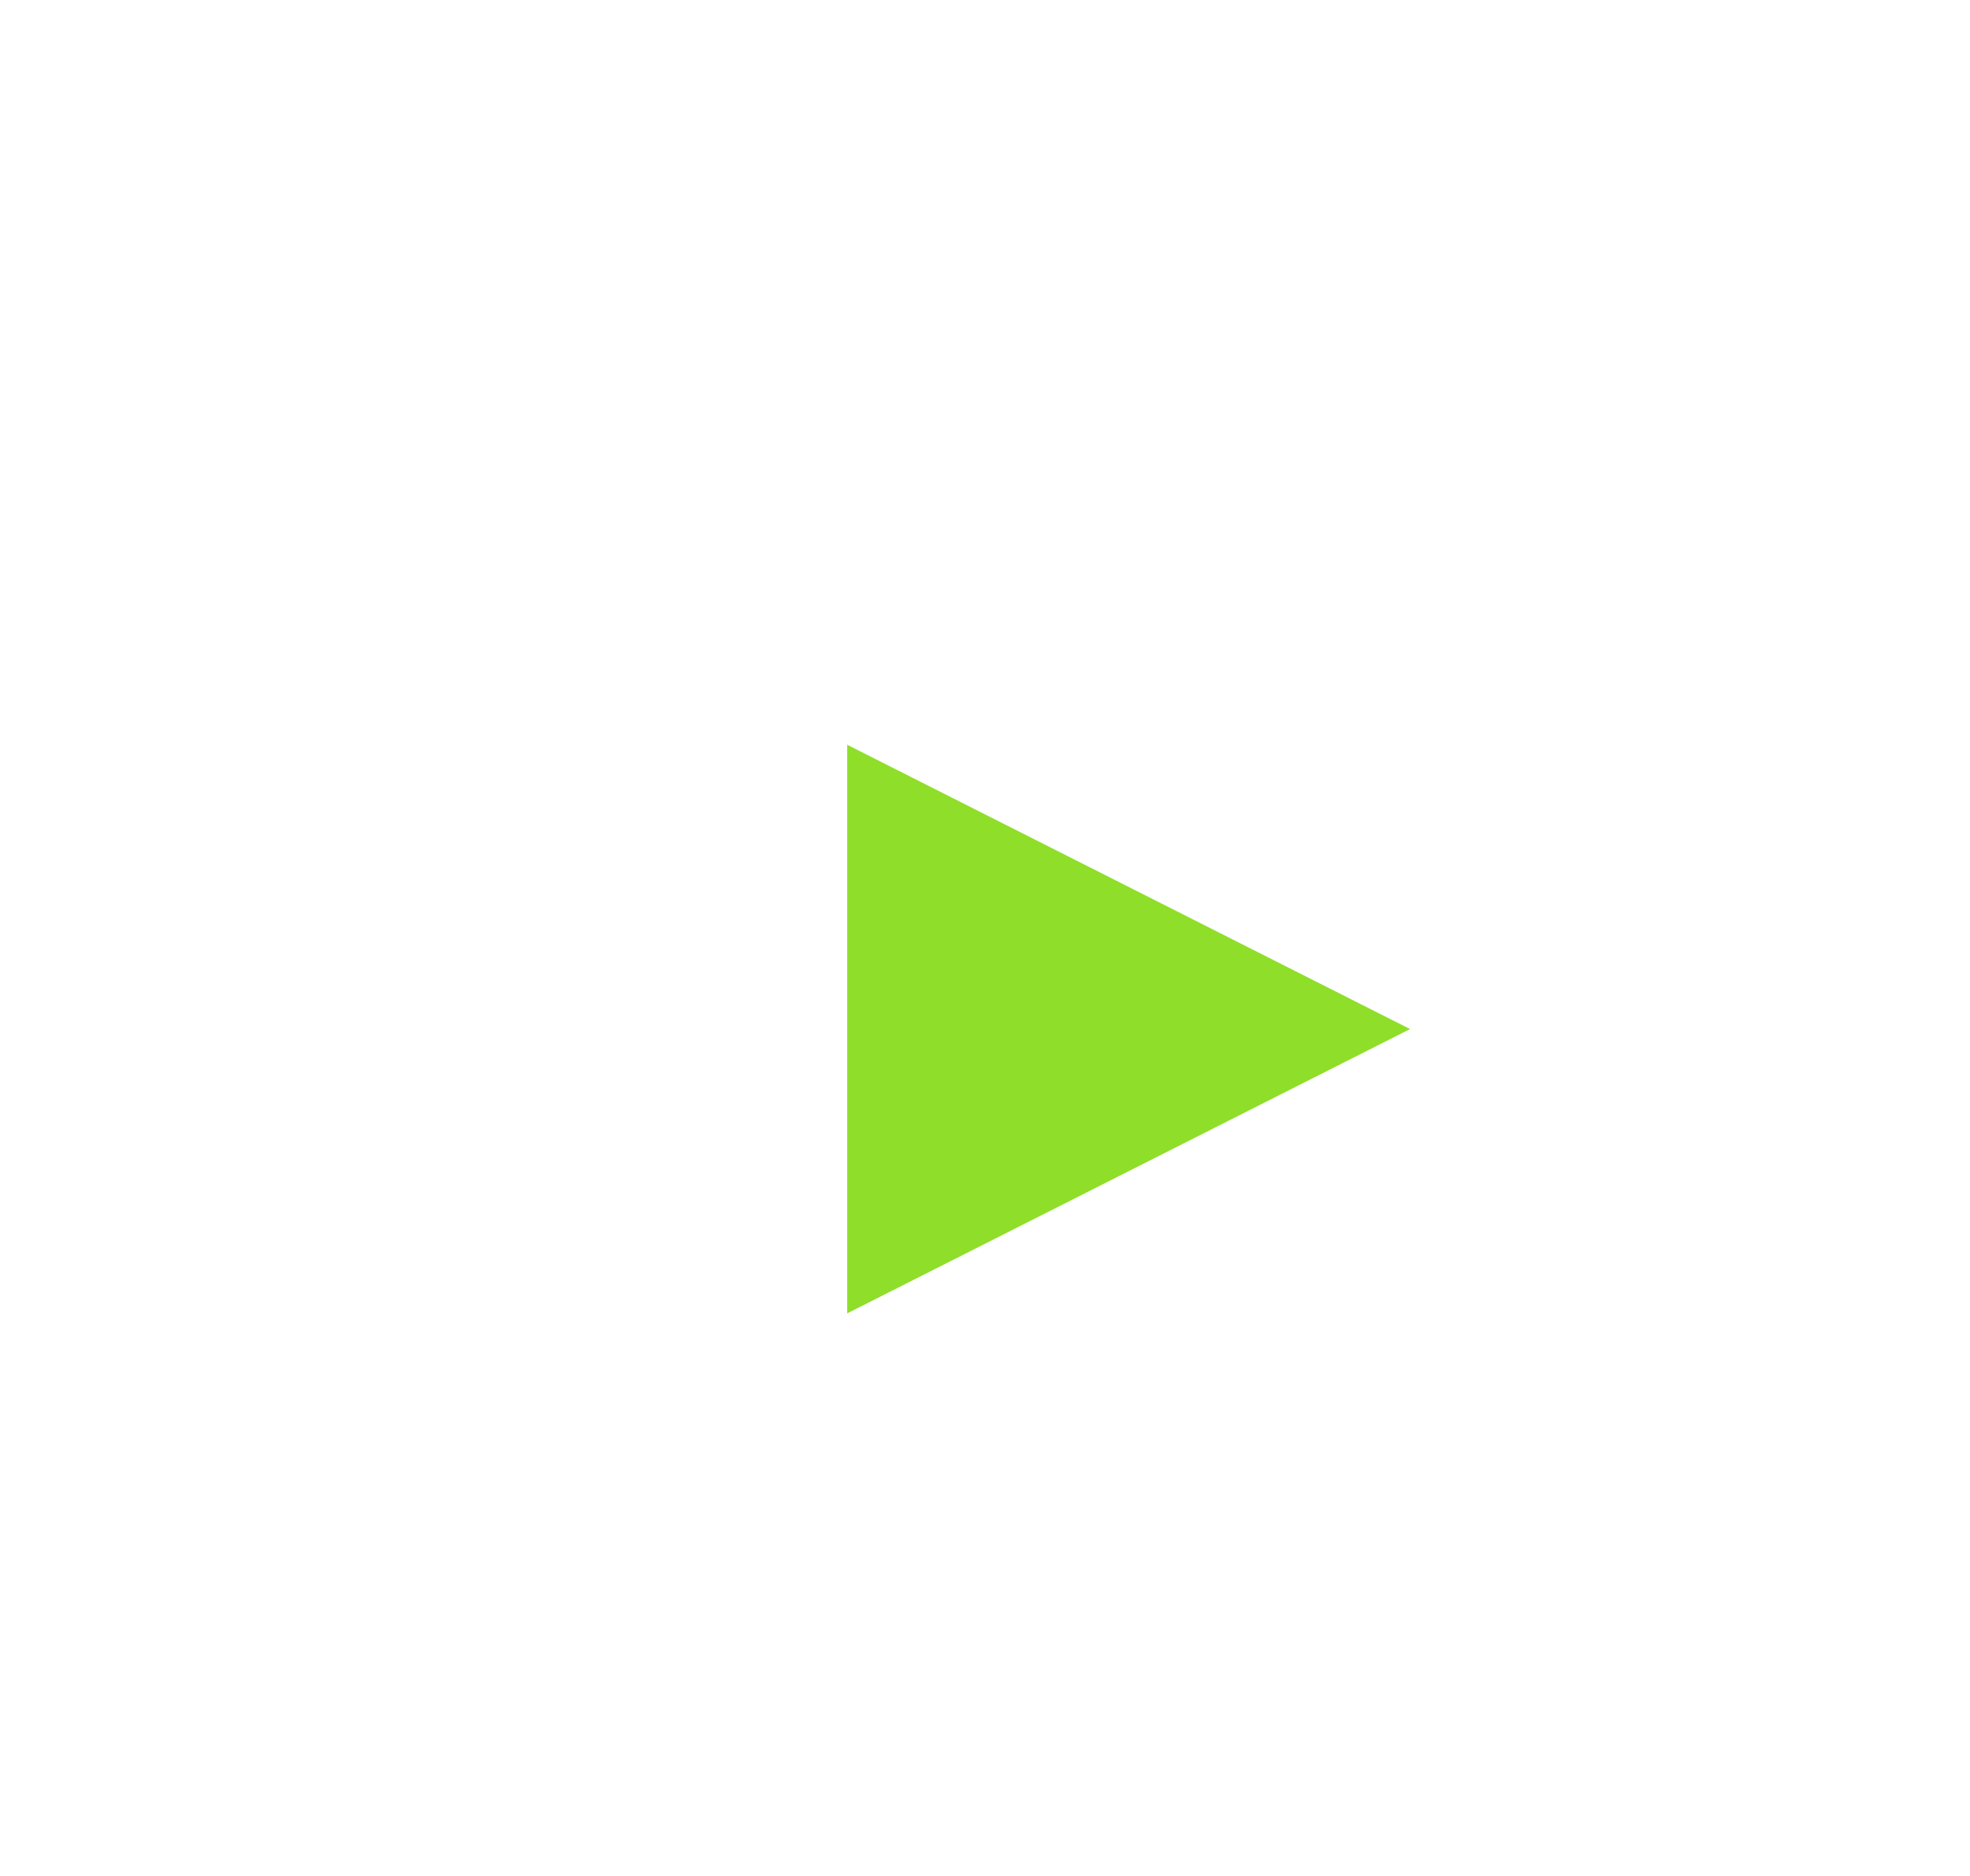 <svg width="21" height="20" viewBox="0 0 21 20" fill="none" xmlns="http://www.w3.org/2000/svg">
<g filter="url(#filter0_i_5847_5222)">
<circle cx="10.5" cy="10" r="10" fill="white"/>
</g>
<g filter="url(#filter1_d_5847_5222)">
<path d="M14.031 9.971L8.031 13.002L8.031 6.94L14.031 9.971Z" fill="#8FDE29"/>
</g>
<defs>
<filter id="filter0_i_5847_5222" x="0.5" y="0" width="21" height="21" filterUnits="userSpaceOnUse" color-interpolation-filters="sRGB">
<feFlood flood-opacity="0" result="BackgroundImageFix"/>
<feBlend mode="normal" in="SourceGraphic" in2="BackgroundImageFix" result="shape"/>
<feColorMatrix in="SourceAlpha" type="matrix" values="0 0 0 0 0 0 0 0 0 0 0 0 0 0 0 0 0 0 127 0" result="hardAlpha"/>
<feOffset dx="1" dy="1"/>
<feGaussianBlur stdDeviation="2"/>
<feComposite in2="hardAlpha" operator="arithmetic" k2="-1" k3="1"/>
<feColorMatrix type="matrix" values="0 0 0 0 0.247 0 0 0 0 0.341 0 0 0 0 0.224 0 0 0 0.2 0"/>
<feBlend mode="normal" in2="shape" result="effect1_innerShadow_5847_5222"/>
</filter>
<filter id="filter1_d_5847_5222" x="5.031" y="3.94" width="14" height="14.062" filterUnits="userSpaceOnUse" color-interpolation-filters="sRGB">
<feFlood flood-opacity="0" result="BackgroundImageFix"/>
<feColorMatrix in="SourceAlpha" type="matrix" values="0 0 0 0 0 0 0 0 0 0 0 0 0 0 0 0 0 0 127 0" result="hardAlpha"/>
<feOffset dx="1" dy="1"/>
<feGaussianBlur stdDeviation="2"/>
<feComposite in2="hardAlpha" operator="out"/>
<feColorMatrix type="matrix" values="0 0 0 0 0.247 0 0 0 0 0.34 0 0 0 0 0.223 0 0 0 0.2 0"/>
<feBlend mode="normal" in2="BackgroundImageFix" result="effect1_dropShadow_5847_5222"/>
<feBlend mode="normal" in="SourceGraphic" in2="effect1_dropShadow_5847_5222" result="shape"/>
</filter>
</defs>
</svg>
